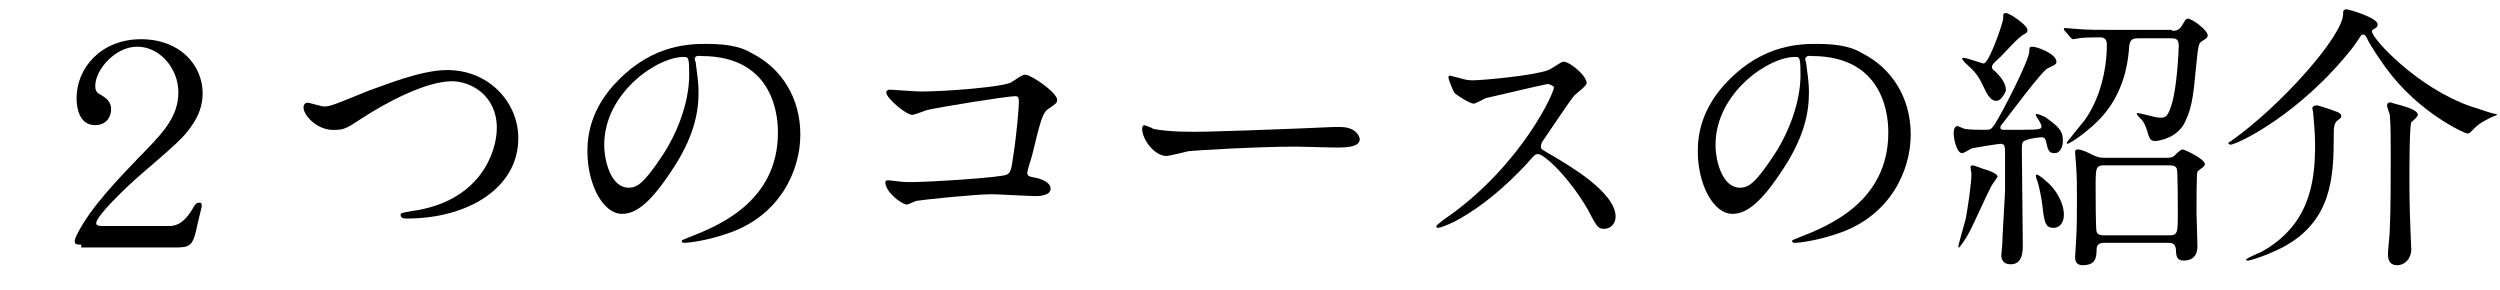 <?xml version="1.0" encoding="utf-8"?>
<!-- Generator: Adobe Illustrator 25.4.1, SVG Export Plug-In . SVG Version: 6.00 Build 0)  -->
<svg version="1.1" id="レイヤー_1" xmlns="http://www.w3.org/2000/svg" xmlns:xlink="http://www.w3.org/1999/xlink" x="0px"
	 y="0px" viewBox="0 0 267.7 31" style="enable-background:new 0 0 267.7 31;" xml:space="preserve">
<style type="text/css">
	.st0{fill:#FAF9F6;}
	.st1{fill:#F0F0F0;}
	.st2{fill:#E27D94;}
	.st3{fill:#8F1D5B;}
	.st4{clip-path:url(#SVGID_00000129926771546012097330000017701361009818662070_);}
	.st5{fill:#FFFFFF;}
	.st6{fill:none;stroke:#231815;stroke-width:0.664;stroke-miterlimit:10;}
	.st7{fill:none;stroke:#231815;stroke-miterlimit:10;}
	.st8{fill:none;stroke:#727171;stroke-width:0.743;stroke-miterlimit:10;}
	.st9{fill:none;stroke:#221714;stroke-width:0.795;stroke-miterlimit:10;}
	.st10{fill:none;stroke:#221714;stroke-width:0.862;stroke-miterlimit:10;}
	.st11{fill:none;stroke:#FFFFFF;stroke-width:0.795;stroke-miterlimit:10;}
	.st12{fill:none;stroke:#DCDDDD;stroke-width:1.202;stroke-miterlimit:10;}
	.st13{fill:#F9C553;}
	.st14{opacity:0.6;}
	.st15{fill:#231815;}
	.st16{fill:#EEB7AD;}
	.st17{opacity:0.69;}
	.st18{fill:none;stroke:#FFFFFF;stroke-width:3.391;stroke-linecap:round;stroke-miterlimit:10;}
	.st19{fill:none;stroke:#FFFFFF;stroke-width:2.654;stroke-miterlimit:10;}
	.st20{fill:none;stroke:#E27D94;stroke-width:3;stroke-miterlimit:10;}
	.st21{fill:#F0829B;}
	.st22{fill:none;stroke:#231815;stroke-width:1.5;stroke-miterlimit:10;}
	.st23{fill:#EEB7AD;stroke:#231815;stroke-width:0.75;stroke-linecap:round;stroke-linejoin:round;stroke-miterlimit:10;}
	.st24{fill:none;stroke:#231815;stroke-width:0.75;stroke-linecap:round;stroke-linejoin:round;stroke-miterlimit:10;}
	.st25{fill:none;stroke:#231815;stroke-width:0.757;stroke-linecap:round;stroke-linejoin:round;stroke-miterlimit:10;}
	.st26{fill:none;stroke:#E27D94;stroke-miterlimit:10;}
	.st27{fill:#7B7B7B;}
	.st28{opacity:0.35;fill:#829395;}
	.st29{opacity:0.4;fill:#E27D94;}
	.st30{fill:none;stroke:#231815;stroke-width:1.282;stroke-linecap:round;stroke-linejoin:round;stroke-miterlimit:10;}
	.st31{fill:none;stroke:#231815;stroke-width:1.282;stroke-miterlimit:10;}
	.st32{fill:none;stroke:#231815;stroke-width:0.911;stroke-linecap:round;stroke-linejoin:round;stroke-miterlimit:10;}
	.st33{fill:none;stroke:#231815;stroke-width:1.142;stroke-miterlimit:10;}
	.st34{fill:#231F20;}
	.st35{fill:#FFFFFF;stroke:#231815;stroke-linecap:round;stroke-linejoin:round;stroke-miterlimit:10;}
	.st36{fill:none;stroke:#231815;stroke-width:1.014;stroke-linecap:round;stroke-linejoin:round;stroke-miterlimit:10;}
	.st37{fill:none;}
	.st38{fill:none;stroke:#E27D94;stroke-width:5.11;stroke-miterlimit:10;}
	.st39{fill:none;stroke:#DCDDDD;stroke-width:0.922;stroke-miterlimit:10;}
	.st40{fill:none;stroke:#DCDDDD;stroke-width:1.094;stroke-miterlimit:10;}
	.st41{fill:#CC9999;}
	.st42{fill:#727171;}
	.st43{stroke:#000000;stroke-width:0.25;stroke-miterlimit:10;}
</style>
<g>
	<path d="M8.7,26.2c-0.6,0-0.7-0.1-0.7-0.4c0-0.2,0.2-0.6,0.3-0.8c1.5-2.9,4.2-5.7,7.7-9.3c1.5-1.6,3.1-3.3,3.1-5.8
		c0-2.6-2-4.9-4.4-4.9c-2.4,0-4.5,2.5-4.5,4.2c0,0.4,0.1,0.7,0.5,0.9c0.7,0.4,1.2,0.8,1.2,1.6c0,0.9-0.6,1.7-1.7,1.7
		c-1.7,0-2-1.8-2-2.9c0-3.2,2.6-6.3,6.9-6.3c4.2,0,6.6,2.8,6.6,5.8c0,1.2-0.4,2.4-1.2,3.5c-0.8,1.2-1.6,1.9-5.9,5.6
		c-1,0.9-4.3,4-4.3,4.8c0,0.3,0.4,0.3,0.8,0.3H18c0.6,0,1.5,0,2.6-1.8c0.2-0.4,0.4-0.7,0.7-0.7s0.3,0.1,0.3,0.4c0,0.1-0.5,2-0.6,2.6
		c-0.4,1.7-0.8,1.8-2.3,1.8H8.7z"/>
	<path d="M32.5,11.5c0-0.3,0.2-0.5,0.4-0.5c0.3,0,1.5,0.4,1.8,0.4c0.7,0,1.1-0.2,4.8-1.7C41,9.2,45,7.5,47.9,7.5
		c4.4,0,7.6,3.4,7.6,7.3c0,5.4-5.5,8.6-11.9,8.6c-0.3,0-0.7,0-0.7-0.4c0-0.2,0.1-0.2,1.2-0.4c7.3-1,9.1-6.3,9.1-8.9
		c0-3.5-2.8-5-4.8-5c-2.8,0-7.1,2.3-9.7,4c-1.5,1-1.9,1.2-2.7,1.2C34.1,14.1,32.5,12.4,32.5,11.5z"/>
	<path d="M74.4,6.4c0,0.1,0.1,0.2,0.1,0.3c0.1,1,0.3,1.9,0.3,3.2c0,2-0.4,4.8-3.1,8.7c-2.4,3.6-3.9,4.3-5.1,4.3
		c-2,0-3.7-3.1-3.7-6.7c0-1.6,0.3-4.6,3.3-7.6c3.8-3.9,7.8-3.9,9.5-3.9c2.7,0,4,0.5,4.8,1c3.2,1.6,5.2,4.8,5.2,8.7
		c0,3.9-2.2,8.6-7.5,10.5c-2.5,0.9-4.5,1.1-4.9,1.1c-0.1,0-0.3,0-0.3-0.2c0-0.1,0.1-0.1,0.8-0.4c3.1-1.2,9.5-3.8,9.5-11.2
		c0-1.2-0.1-8.2-8.2-8.2C74.4,5.9,74.4,6.2,74.4,6.4z M64.7,15.5c0,1.9,0.8,4.6,2.6,4.6c0.9,0,1.6-0.4,3.6-3.4
		c1.6-2.4,2.9-5.7,2.9-8.7c0-1.8-0.1-1.9-0.5-1.9C70.5,6,64.7,9.9,64.7,15.5z"/>
	<path d="M98.6,9.8c2.7,0,9-0.5,9.7-1c1.1-0.7,1.2-0.8,1.5-0.8c0.6,0,3.4,1.9,3.4,2.7c0,0.3-0.1,0.4-1,1c-0.5,0.4-0.7,0.8-1.7,5
		c-0.1,0.3-0.5,1.6-0.5,1.8c0,0.4,0.3,0.4,0.7,0.5c0.7,0.1,1.8,0.5,1.8,1.2c0,0.8-1.4,0.8-1.6,0.8c-0.7,0-4-0.2-4.7-0.2
		c-1.8,0-7.5,0.6-8,0.7c-0.2,0-0.9,0.4-1.1,0.4c-0.5,0-2.3-1.3-2.3-2.4c0-0.1,0.1-0.2,0.3-0.2c0.1,0,0.8,0.1,0.9,0.1
		c0.7,0.1,1.2,0.1,1.5,0.1c2.1,0,9.8-0.5,10.3-0.8c0.4-0.2,0.5-0.5,0.7-2c0.4-2.6,0.6-5.2,0.6-5.8c0-0.5-0.1-0.6-0.4-0.6
		c-0.9,0-8.3,1.2-9.5,1.5c-0.3,0.1-1.3,0.5-1.5,0.5c-0.7,0-2.8-1.8-2.8-2.4c0-0.2,0.2-0.3,0.4-0.3C95.5,9.6,98.1,9.8,98.6,9.8z"/>
	<path d="M142.8,13.6c0.2,0,0.5,0,0.7,0c1.8,0,2.1,1.1,2.1,1.3c0,0.8-1.2,0.9-2.5,0.9c-0.7,0-3.7-0.1-4.3-0.1
		c-4.1,0-10.9,0.4-11.6,0.5c-0.4,0.1-2,0.5-2.3,0.5c-1.3,0-2.6-1.8-2.6-2.9c0-0.2,0.1-0.4,0.2-0.4s0.9,0.3,1,0.4
		c0.5,0.1,1.7,0.3,3.6,0.3C128.1,14.2,138.4,13.8,142.8,13.6z"/>
	<path d="M165.7,9c-0.2,0-6.5,1.5-6.6,1.5c-0.2,0.1-1.1,0.6-1.3,0.6c-0.4,0-1.8-0.9-2-1.1c-0.2-0.2-0.7-1.5-0.7-1.7
		c0-0.1,0-0.2,0.2-0.2c0,0,0.7,0.2,0.8,0.2c0.9,0.3,1.3,0.3,1.6,0.3c1,0,6.6-0.5,8.1-1.1c0.3-0.1,1.4-0.9,1.6-0.9
		c0.7,0,2.5,1.5,2.5,2.3c0,0.3-1.1,1.1-1.3,1.3c-0.6,0.7-2.9,4.2-3.4,4.9c-0.1,0.1-0.2,0.4-0.2,0.6c0,0.3,0.1,0.3,1.3,1
		c1.3,0.8,6.7,3.8,6.7,6.5c0,0.7-0.5,1.3-1.2,1.3s-0.8-0.2-1.8-2.1c-2.1-3.6-4.7-5.9-5.3-5.9c-0.3,0-0.4,0.1-1,0.8
		c-1,1.1-4.1,4.4-7.9,6.4c-0.8,0.4-1.6,0.7-1.8,0.7c-0.1,0-0.2,0-0.2-0.2c0-0.1,1.2-1,1.4-1.1c7.8-5.6,11.3-13.3,11.2-13.8
		C166,9,165.8,9,165.7,9z"/>
	<path d="M193.3,6.4c0,0.1,0.1,0.2,0.1,0.3c0.1,1,0.3,1.9,0.3,3.2c0,2-0.4,4.8-3.1,8.7c-2.4,3.6-3.9,4.3-5.1,4.3
		c-2,0-3.7-3.1-3.7-6.7c0-1.6,0.3-4.6,3.3-7.6c3.8-3.9,7.8-3.9,9.5-3.9c2.7,0,4,0.5,4.8,1c3.2,1.6,5.2,4.8,5.2,8.7
		c0,3.9-2.2,8.6-7.5,10.5c-2.5,0.9-4.5,1.1-4.9,1.1c-0.1,0-0.3,0-0.3-0.2c0-0.1,0.1-0.1,0.8-0.4c3.1-1.2,9.5-3.8,9.5-11.2
		c0-1.2-0.1-8.2-8.2-8.2C193.4,5.9,193.3,6.2,193.3,6.4z M183.7,15.5c0,1.9,0.8,4.6,2.6,4.6c0.9,0,1.6-0.4,3.6-3.4
		c1.6-2.4,2.9-5.7,2.9-8.7c0-1.8-0.1-1.9-0.5-1.9C189.5,6,183.7,9.9,183.7,15.5z"/>
	<path d="M218.2,12.7c0,0-0.2-0.3-0.2-0.4s0-0.1,0.1-0.1c0.1,0,0.7,0.2,1,0.4c1.2,0.9,1.8,1.3,1.8,2.5c0,0.2-0.1,1.3-0.9,1.3
		c-0.6,0-0.7-0.3-0.9-1.2c-0.1-0.4-0.2-0.5-0.5-0.5c-0.1,0-1.2,0.1-1.6,0.3c-0.5,0.1-0.5,0.4-0.5,1.1c0,1.6,0.1,8.7,0.1,10.1
		c0,0.7,0,2.1-1.3,2.1c-0.7,0-1-0.4-1-1c0-0.1,0.1-0.9,0.1-1.1c0-0.5,0.3-5.6,0.3-5.7c0-0.7,0-3.7,0-4.3c0-0.6-0.1-0.8-0.5-0.8
		c-0.2,0-2.7,0.4-3.1,0.5c-0.2,0.1-0.8,0.5-1,0.5c-0.6,0-0.9-1.6-0.9-2.1c0-0.4,0.1-0.8,0.4-0.8c0.1,0,0.7,0.3,0.8,0.3
		c0.5,0.1,1.4,0.1,2.1,0.1c0.6,0,0.7,0,1.1-0.6c0.9-1.4,3.7-6.9,3.7-7.8c0-0.4,0-0.5,0.3-0.5c0.6,0,2.6,0.8,2.6,1.6
		c0,0.2,0,0.3-0.9,0.7c-0.6,0.2-4.2,5.1-5,6.1c-0.1,0.1-0.1,0.2-0.1,0.3c0,0.2,0.3,0.2,0.4,0.2c0.1,0,1.1,0,2,0c2,0,2-0.1,2-0.4
		C218.7,13.7,218.5,13.1,218.2,12.7z M213.9,18.9c0,0.1-0.7,1-0.7,1.1c-0.4,0.7-1.9,4.1-2.3,4.8c-0.5,1-1.1,1.7-1.1,1.7
		c-0.1,0-0.1,0-0.1-0.1c0-0.2,0.7-2.6,0.8-3c0.2-1.2,0.6-3.6,0.6-4.8c0-0.1-0.1-0.6-0.1-0.7c0-0.1,0.1-0.2,0.2-0.2
		c0.1,0,1,0.3,1.2,0.4C212.9,18.2,213.9,18.6,213.9,18.9z M213.8,10.8c-0.4,0-0.8-0.2-1.3-1.3c-0.7-1.5-1-1.8-2.1-2.8
		c-0.1-0.1-0.3-0.4-0.3-0.4c0-0.1,0.1-0.1,0.2-0.1c0.3,0,2,0.6,2.1,0.6c0.6,0,2.1-4.4,2.1-4.8c0-0.5,0-0.6,0.3-0.6
		c0.4,0,2.3,1.3,2.3,1.8c0,0.3-0.1,0.3-0.4,0.5c-0.5,0.2-2.1,2-2.4,2.3c-1,0.9-1,1-1,1.2c0,0.1,0.1,0.3,0.3,0.4
		c0.5,0.5,1.2,1.2,1.2,2.1C214.6,10.2,214.2,10.8,213.8,10.8z M221,23c0,0.9-0.5,1.4-1.1,1.4c-0.9,0-1-0.6-1.2-2.4
		c-0.1-0.8-0.3-1.8-0.5-2.5c-0.2-0.5-0.2-0.6-0.2-0.7c0-0.1,0.1-0.1,0.1-0.1c0.2,0,0.8,0.5,1,0.7C220,20.1,221,21.6,221,23z
		 M232.6,3.3c0.3,0,0.7,0,1-0.5c0.4-0.6,0.4-0.8,0.7-0.8c0.4,0,2.1,1.2,2.1,1.8c0,0.2-0.1,0.3-0.6,0.6c-0.3,0.2-0.4,0.2-0.6,2.3
		c-0.3,3-0.4,4.7-1.2,6.3c-0.8,1.8-2.9,2.1-3.2,2.1c-0.4,0-0.6-0.1-0.8-0.8c-0.1-0.4-0.3-1-0.6-1.4c-0.1-0.1-0.6-0.6-0.6-0.7
		c0-0.1,0.1-0.1,0.1-0.1c0,0,0.5,0.1,0.5,0.1c1.3,0.3,1.5,0.4,1.9,0.4c0.5,0,0.8,0,1.2-1.3c0.6-1.7,0.8-5.9,0.8-6.4
		c0-0.8-0.4-0.8-0.9-0.8H229c-0.6,0-0.9,0.1-1,0.8c-0.1,1.5-0.4,4-2,6.4c-1.5,2.3-4.4,4.1-4.6,4.1c0,0-0.1,0-0.1-0.1
		c0-0.1,1.6-2,1.9-2.4c1.6-2.2,2.4-5.3,2.4-8.1c0-0.4-0.1-0.8-0.7-0.8c-0.4,0-1.9,0-2.3,0.1c-0.1,0-0.5,0.1-0.6,0.1
		c-0.1,0-0.2-0.1-0.3-0.2l-0.6-0.7c-0.1-0.1-0.1-0.1-0.1-0.2s0.1-0.1,0.1-0.1c0.2,0,1.1,0.1,1.3,0.1c0.9,0.1,2.4,0.1,4.1,0.1H232.6z
		 M231.9,16.9c0.3,0,0.7,0,0.9-0.2c0.1-0.1,0.7-0.7,0.9-0.7c0.2,0,2.4,1,2.4,1.6c0,0.1-0.1,0.2-0.2,0.3c-0.1,0.1-0.6,0.4-0.6,0.5
		c-0.1,0.1-0.1,3.7-0.1,4.3c0,0.5,0.1,3,0.1,3.6c0,0.4,0,1.6-1.5,1.6c-0.7,0-0.8-0.5-0.8-1.2c-0.1-0.7-0.5-0.7-0.9-0.7h-6.7
		c-0.3,0-0.9,0-0.9,0.7c0,0.9-0.1,1.7-1.5,1.7c-0.7,0-0.8-0.5-0.8-0.9c0-0.2,0.1-1.4,0.1-1.6c0.1-1.5,0.1-3.3,0.1-4.8
		c0-1.2,0-2.1-0.1-3.5c0-0.2-0.1-1.1-0.1-1.3c0-0.1,0-0.3,0.3-0.3c0.4,0,1,0.3,1.6,0.6c0.6,0.3,1,0.3,1.4,0.3H231.9z M232.2,25.2
		c1,0,1-0.2,1-2.5c0-0.4,0-4.4-0.1-4.6c-0.1-0.3-0.3-0.4-0.9-0.4h-6.8c-1,0-1,0.2-1,2.5c0,0.3,0,4.3,0.1,4.6
		c0.1,0.4,0.6,0.4,0.8,0.4H232.2z"/>
	<path d="M238.6,15.3c0,0,0.3-0.2,0.3-0.2c5.4-3.8,12-11.3,12-13.6c0-0.3,0-0.5,0.4-0.5c0.2,0,3.3,0.9,3.3,1.6
		c0,0.3-0.2,0.4-0.4,0.5C254,3.2,254,3.3,254,3.4c0,0.7,4.8,6,10.6,8c0.7,0.2,2,0.7,2.6,0.8c0.1,0,0.2,0.1,0.2,0.1s-1,0.4-1.1,0.5
		c-1,0.5-1.3,0.9-1.7,1.3c-0.1,0.1-0.2,0.2-0.4,0.2c-0.2,0-5.1-2.1-8.7-7c-0.7-1-1.5-2.1-2.1-3.3c-0.1-0.2-0.2-0.3-0.4-0.3
		S252.8,3.9,252,5c-5.7,7.3-12.5,10.5-13.2,10.5C238.7,15.4,238.6,15.4,238.6,15.3z M250.3,12c0.2,0.1,0.4,0.2,0.4,0.4
		c0,0.2,0,0.2-0.4,0.5c-0.4,0.3-0.4,0.9-0.4,1.5c0,4.6-0.2,9.3-5.5,12.1c-1.8,0.9-3.4,1.4-3.7,1.4c0,0-0.2,0-0.2-0.1
		c0-0.1,1.3-0.7,1.6-0.8c5.1-2.8,5.8-7.3,5.8-11.4c0-1.7-0.2-3.2-0.2-3.5c0-0.1-0.1-0.5-0.1-0.5c0-0.1,0.1-0.3,0.4-0.3
		C248.1,11.2,249.5,11.7,250.3,12z M258.9,12.3c0,0.2-0.6,0.7-0.7,0.8c-0.2,0.4-0.2,5.3-0.2,6.2c0,0.6,0,2.5,0.1,5
		c0,0.4,0.1,2.1,0.1,2.4c0,1-0.7,1.7-1.5,1.7c-1,0-1-0.9-1-1.2c0-0.4,0.2-2.2,0.2-2.6c0.1-2.1,0.1-5.8,0.1-8.3c0-1,0-3-0.1-4
		c0-0.1-0.3-0.8-0.3-1c0-0.3,0.3-0.4,0.5-0.3C256.6,11.2,258.9,11.6,258.9,12.3z"/>
</g>
</svg>
